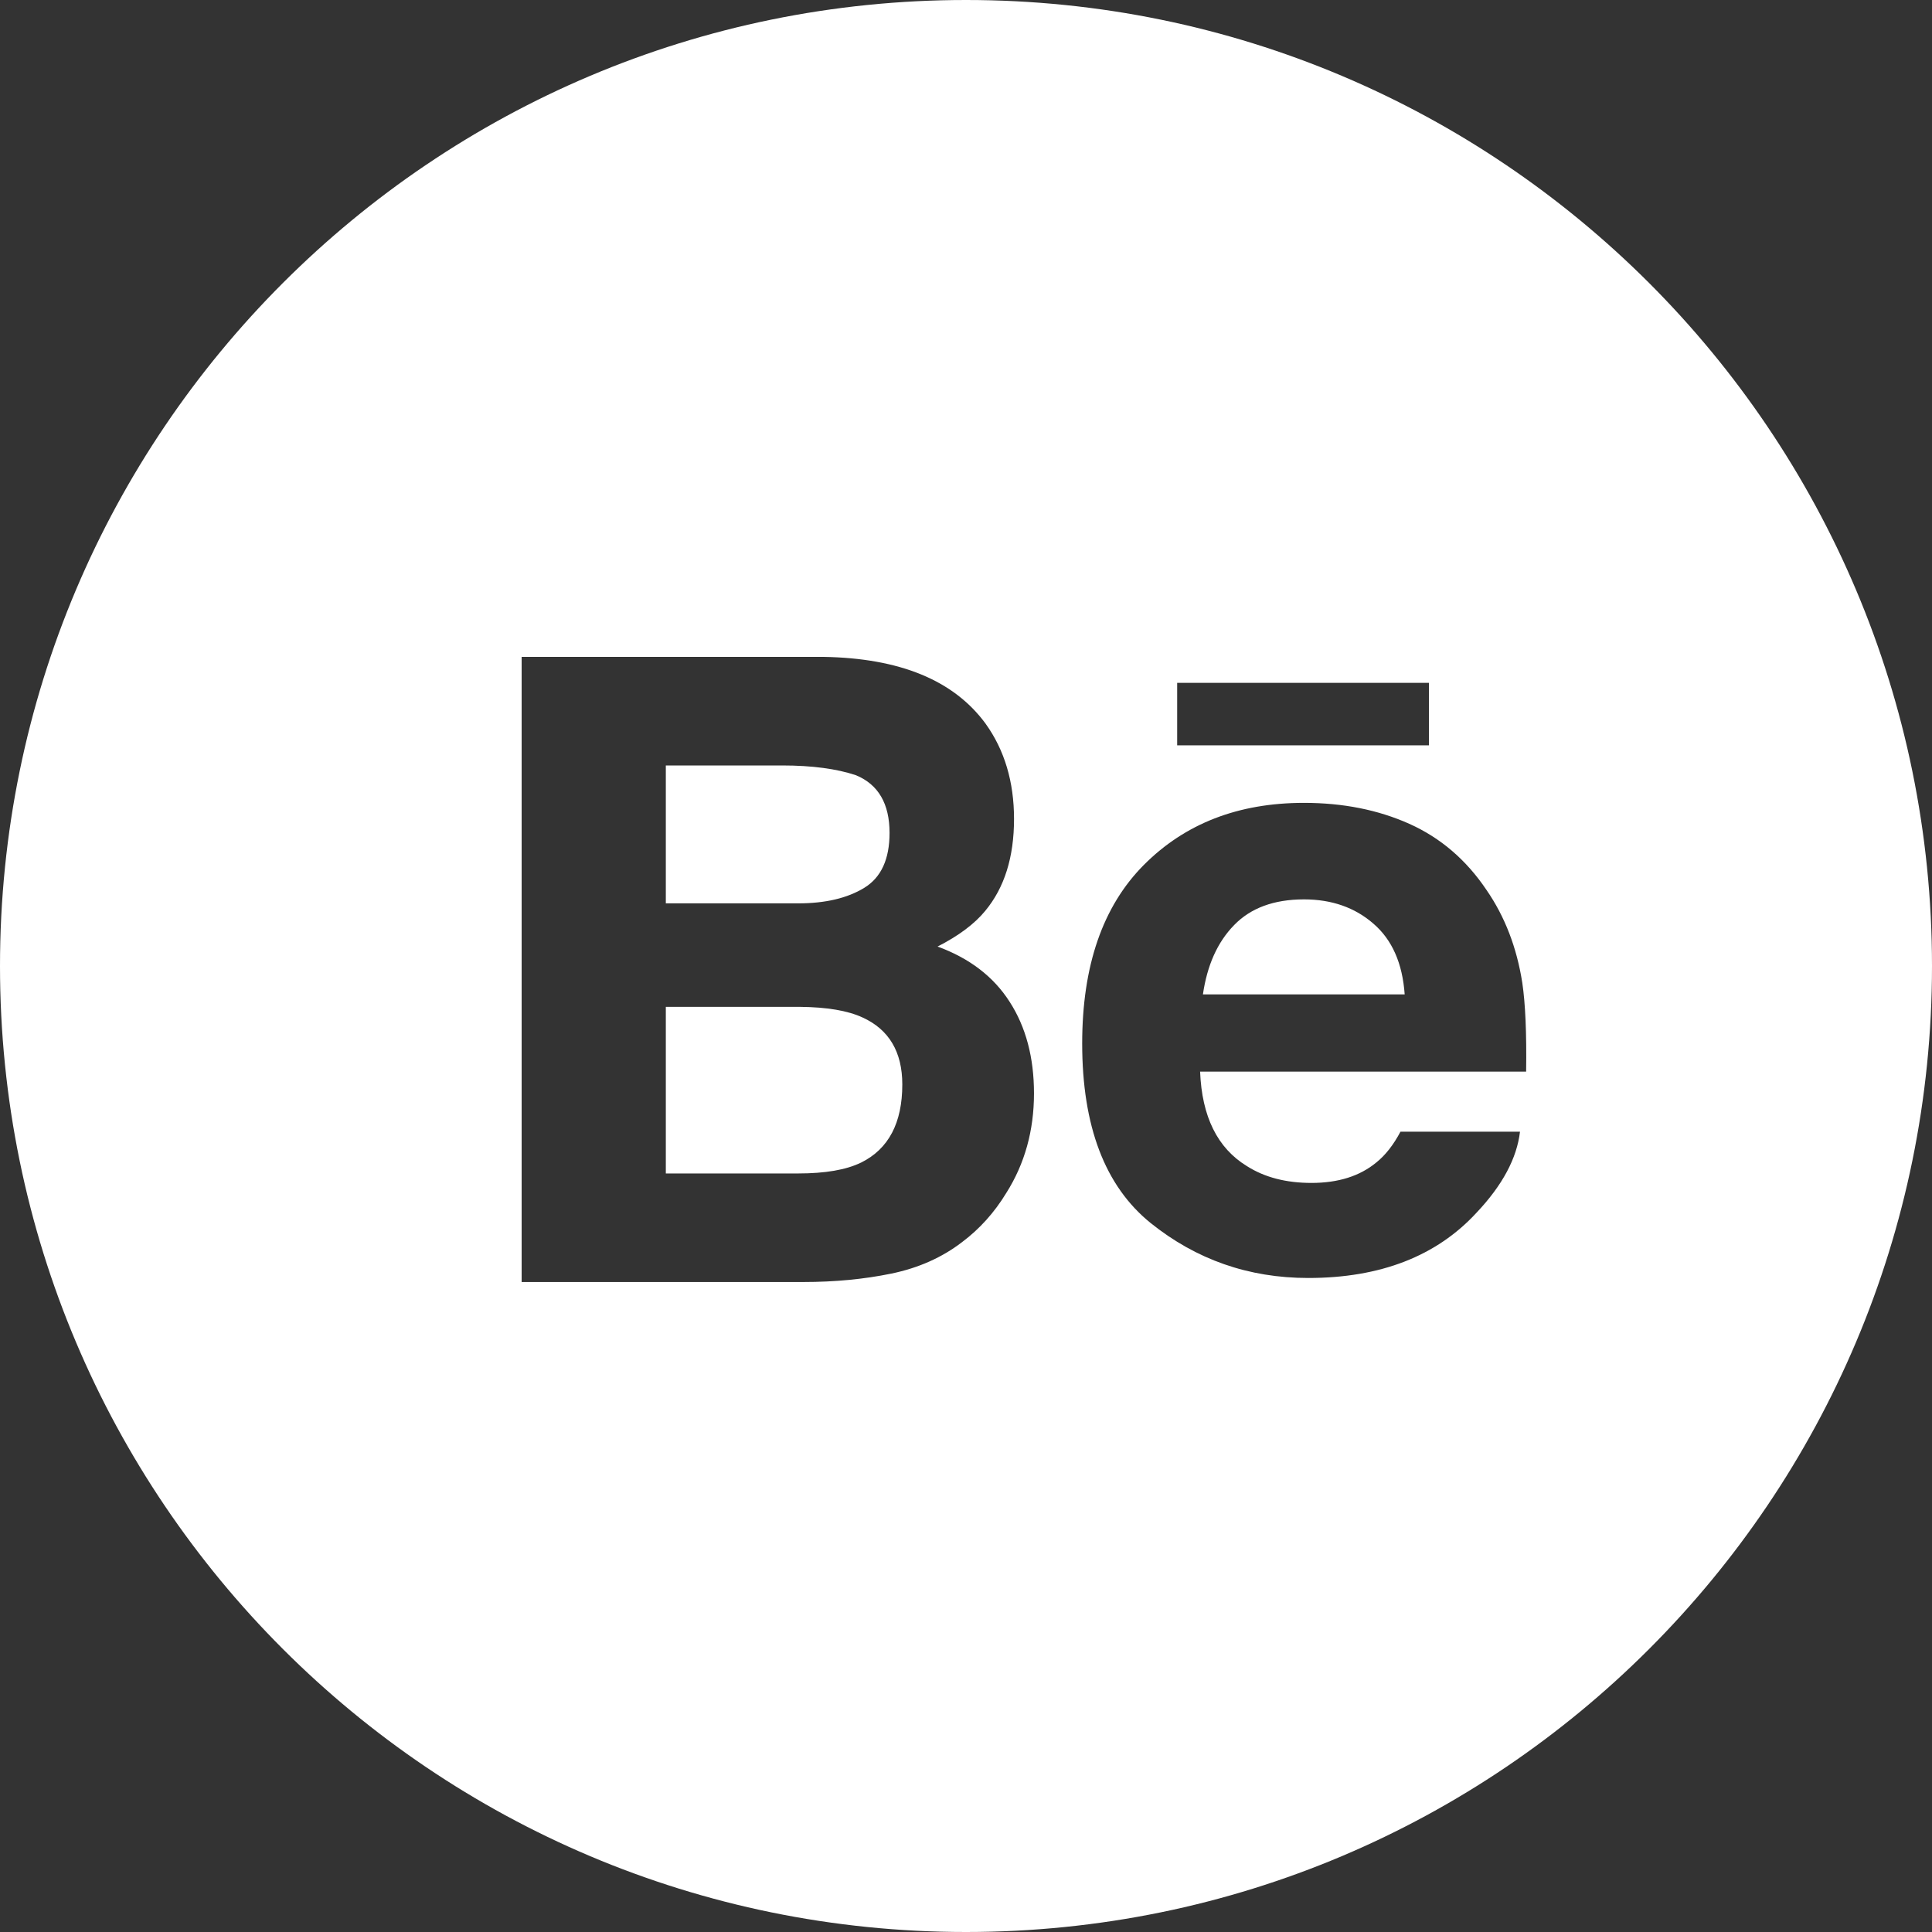 <?xml version="1.0" encoding="UTF-8"?> <svg xmlns:xlink="http://www.w3.org/1999/xlink" xmlns="http://www.w3.org/2000/svg" class="t-sociallinks__svg" role="presentation" width="30" height="30" viewBox="0 0 100 100" fill="none"><rect x="0" y="0" width="100" height="100" fill="#333333" stroke="none"/><path fill-rule="evenodd" clip-rule="evenodd" d="M50 100c27.614 0 50-22.386 50-50S77.614 0 50 0 0 22.386 0 50s22.386 50 50 50Zm-1.472-51.007c1.087-.553 1.908-1.167 2.463-1.841.999-1.202 1.495-2.785 1.495-4.764 0-1.917-.49-3.567-1.479-4.941-1.649-2.241-4.441-3.382-8.38-3.447H27v32.357h14.572c1.639 0 3.162-.147 4.568-.437 1.402-.29 2.621-.833 3.652-1.625.915-.684 1.676-1.534 2.289-2.541.964-1.522 1.438-3.244 1.438-5.163 0-1.856-.421-3.437-1.261-4.739-.835-1.307-2.084-2.256-3.73-2.859Zm-14.066-9.373h6.023c1.548 0 2.823.172 3.82.506 1.16.48 1.738 1.479 1.738 2.985 0 1.362-.436 2.311-1.312 2.845-.877.534-2.014.802-3.421.802h-6.847v-7.138Zm10.115 20.551c-.785.384-1.872.567-3.276.567h-6.838v-8.623h6.946c1.387.013 2.469.194 3.236.549 1.371.624 2.058 1.785 2.058 3.466 0 1.993-.709 3.335-2.124 4.041Zm29.384-24.827v3.236H60.93v-3.236h13.031Zm2.985 10.728c.95 1.38 1.562 2.976 1.847 4.794.158 1.059.228 2.595.199 4.602H62.117c.093 2.329.897 3.958 2.423 4.89.92.585 2.035.87 3.341.87 1.377 0 2.499-.348 3.363-1.063.471-.379.886-.914 1.245-1.59h6.186c-.162 1.376-.906 2.771-2.245 4.189-2.073 2.254-4.982 3.384-8.717 3.384-3.085 0-5.804-.953-8.165-2.852-2.352-1.906-3.534-4.997-3.534-9.285 0-4.021 1.061-7.098 3.189-9.24 2.136-2.146 4.893-3.215 8.292-3.215 2.015 0 3.83.36 5.45 1.084 1.615.724 2.949 1.865 4.001 3.432Zm-13.067 1.81c-.861.879-1.396 2.075-1.616 3.588h10.443c-.114-1.61-.651-2.83-1.62-3.663-.961-.836-2.16-1.255-3.591-1.255-1.558 0-2.761.448-3.616 1.329Z" fill="#FFFFFF"></path></svg> 